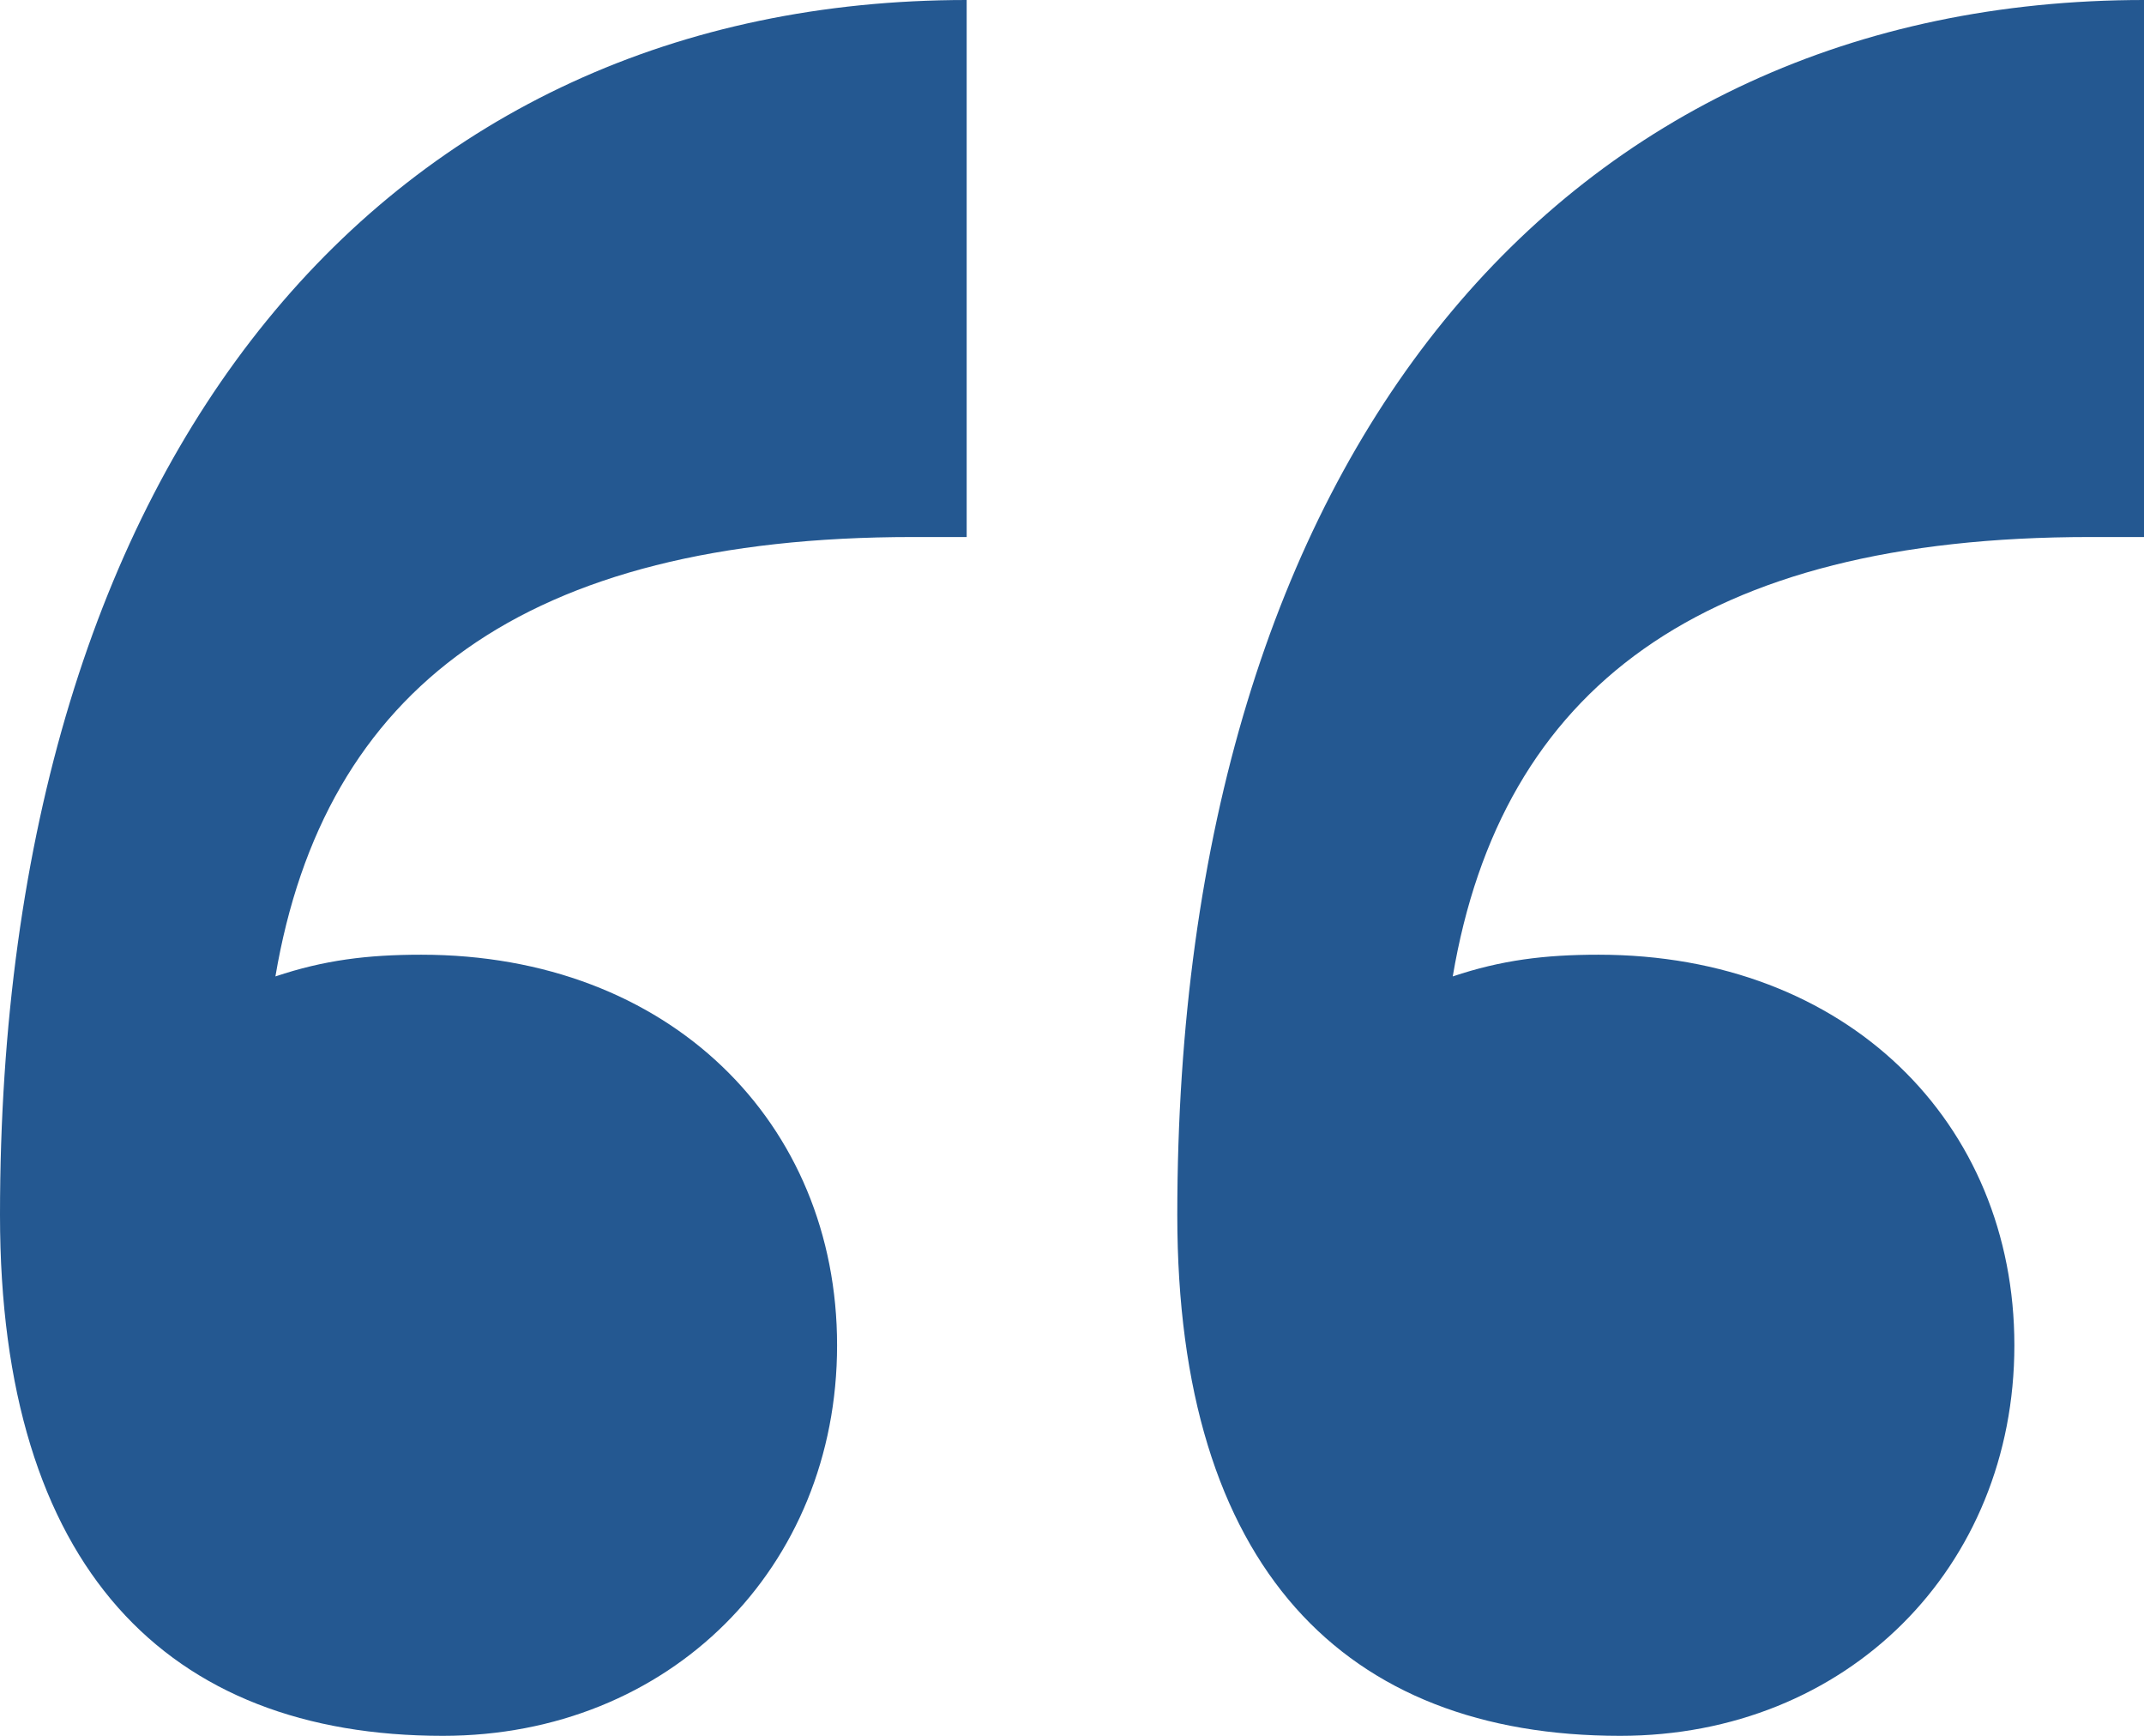<?xml version="1.0" encoding="UTF-8"?> <svg xmlns="http://www.w3.org/2000/svg" width="63" height="51" viewBox="0 0 63 51" fill="none"><path d="M0 35.7C0 13.228 11.426 0 28.405 0V15.778H26.819C15.393 15.778 9.521 20.241 8.093 28.688C9.521 28.209 10.791 28.05 12.378 28.05C19.678 28.05 24.597 32.991 24.597 39.525C24.597 46.059 19.678 51 13.013 51C4.919 51 0 46.059 0 35.7ZM34.594 35.7C34.594 13.228 46.02 0 63 0V15.778H61.413C49.987 15.778 44.116 20.241 42.688 28.688C44.116 28.209 45.385 28.05 46.972 28.05C54.272 28.05 59.191 32.991 59.191 39.525C59.191 46.059 54.272 51 47.607 51C39.514 51 34.594 46.059 34.594 35.7Z" fill="#245891"></path></svg> 